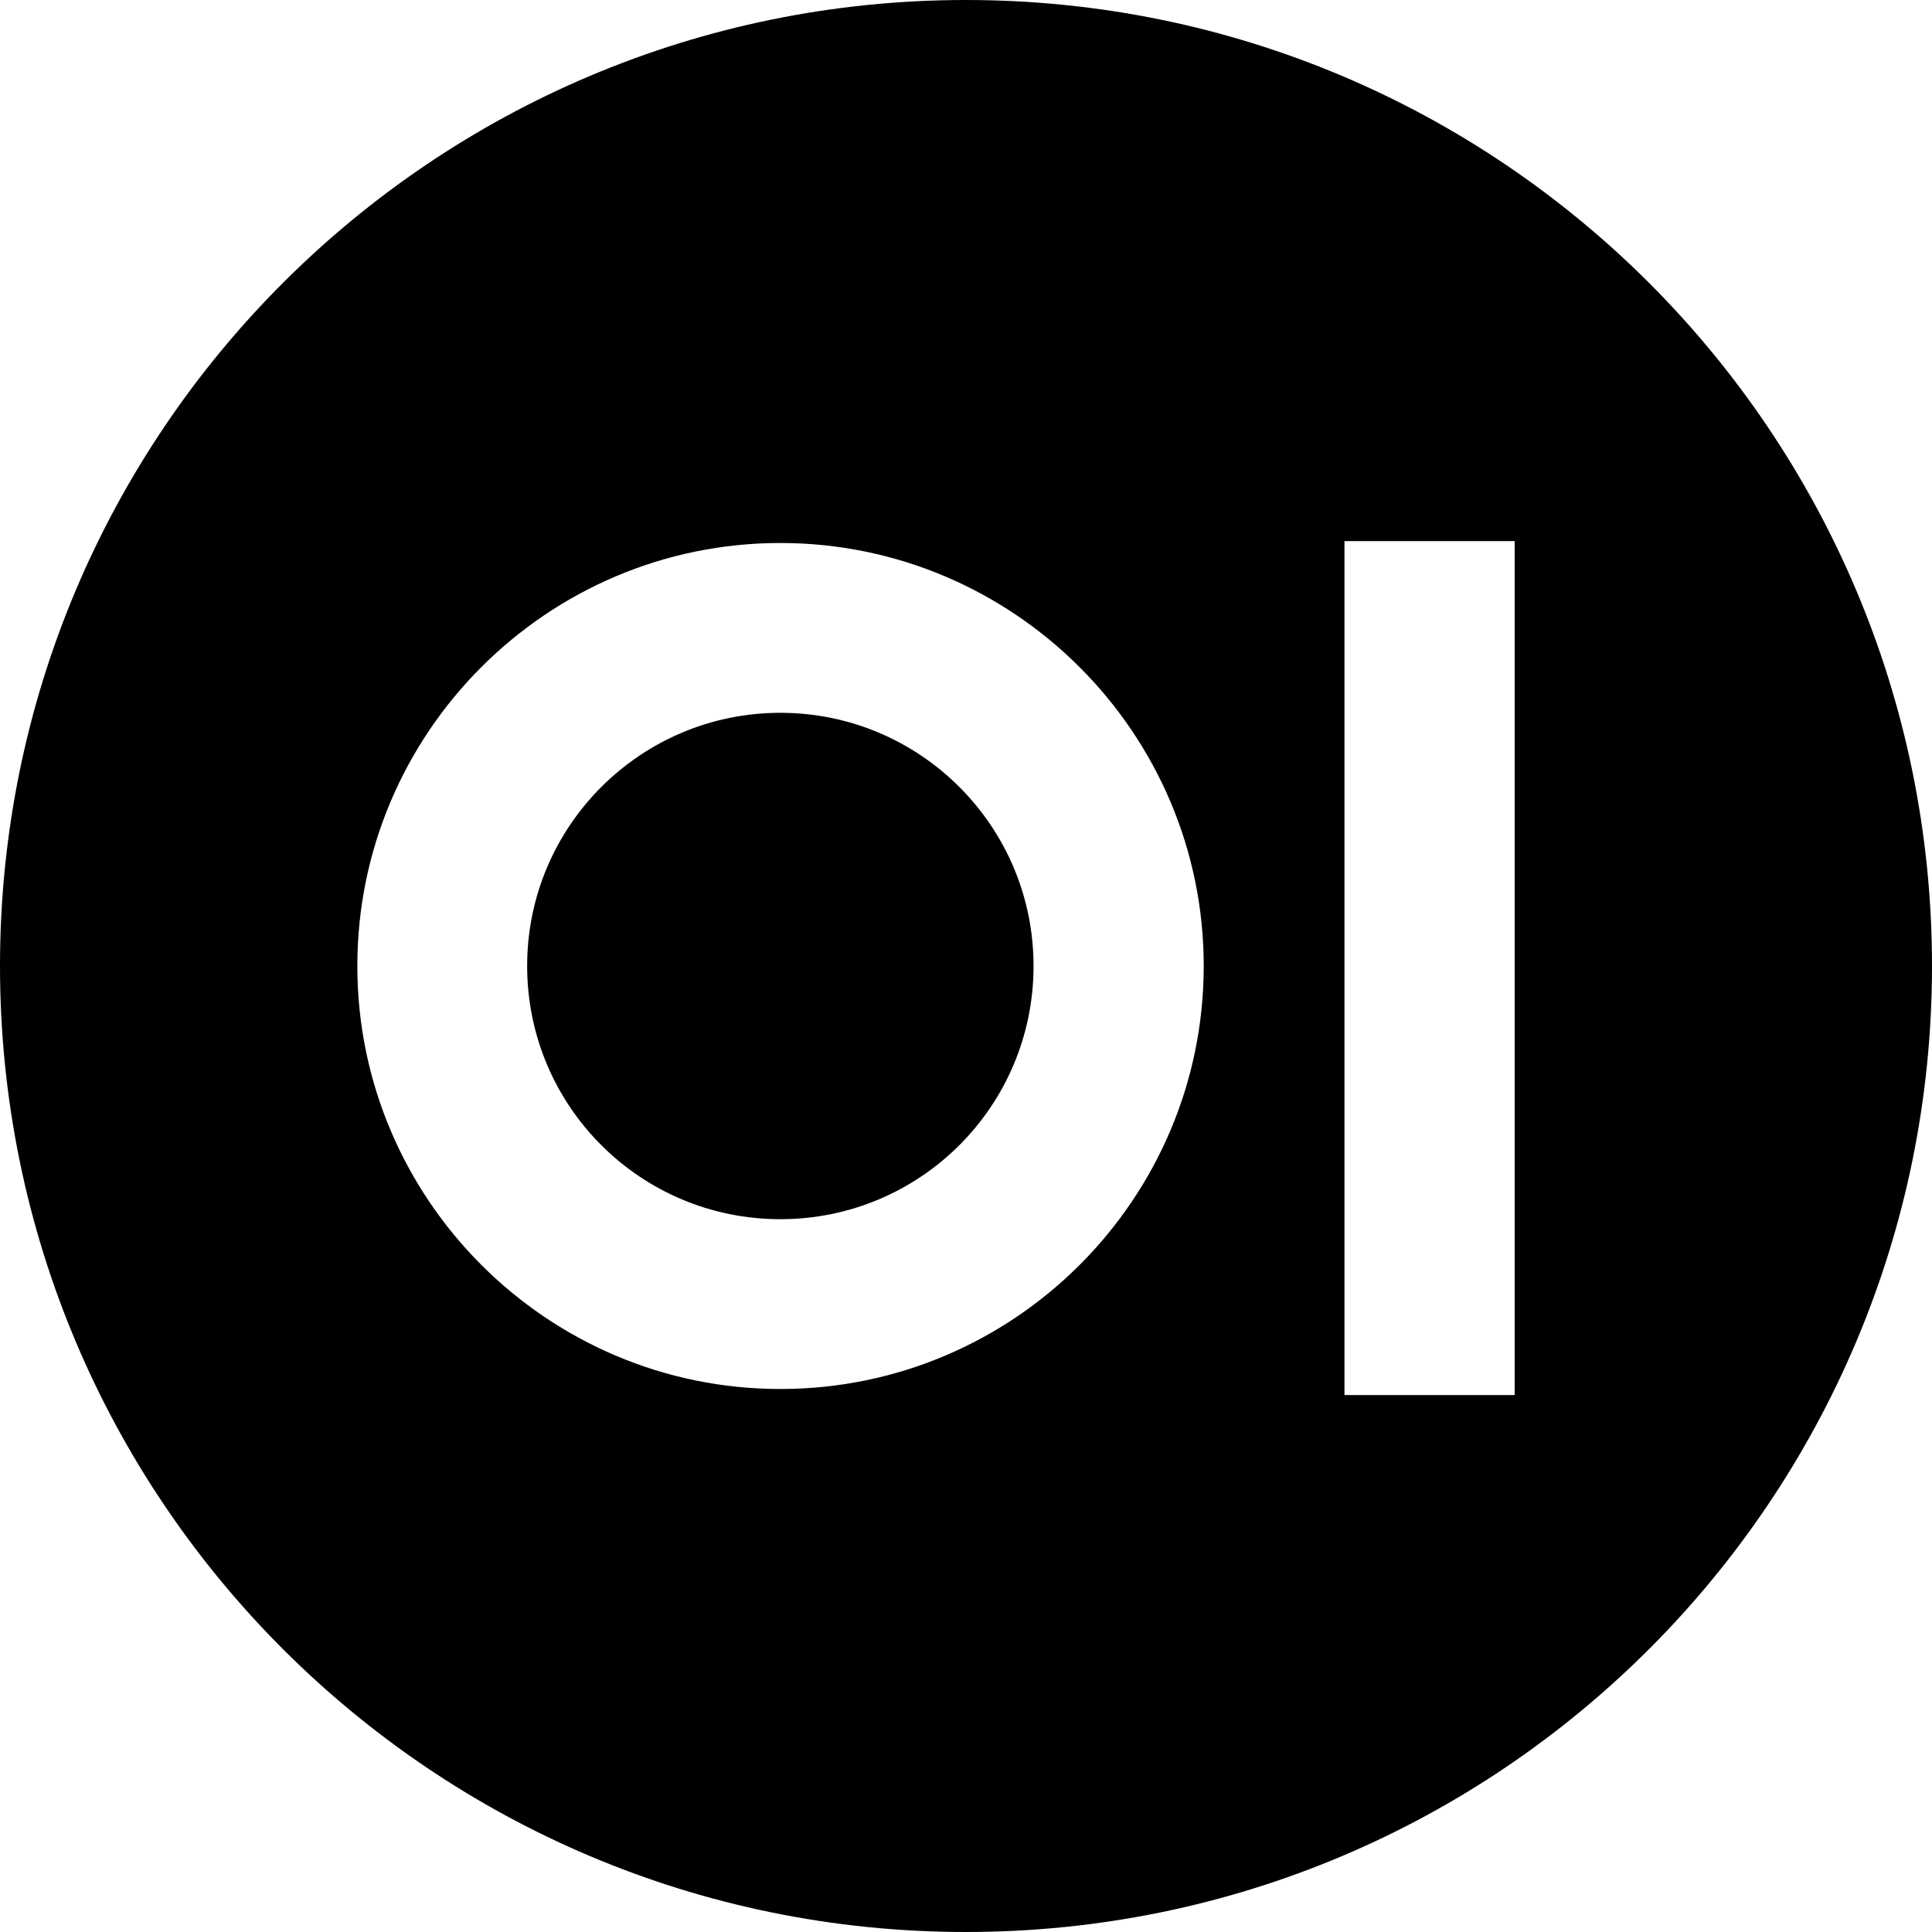 <?xml version="1.0" encoding="utf-8"?>
<!-- Generator: Adobe Illustrator 28.2.0, SVG Export Plug-In . SVG Version: 6.00 Build 0)  -->
<svg version="1.1" id="Layer_1" xmlns="http://www.w3.org/2000/svg" xmlns:xlink="http://www.w3.org/1999/xlink" x="0px" y="0px"
	 viewBox="0 0 512 512" style="enable-background:new 0 0 512 512;" xml:space="preserve">
<path d="M256,0C114.6,0,0,114.6,0,256s114.6,256,256,256s256-114.6,256-256S397.4,0,256,0z M206.8,368.1
	C145,368.1,94.7,317.8,94.7,256S145,143.9,206.8,143.9S319,194.2,319,256S268.7,368.1,206.8,368.1z M401.4,369.7h-45.1V143.4h45.1
	V369.7z M206.8,188.9c37,0,67.1,30,67.1,67.1s-30,67.1-67.1,67.1s-67.1-30-67.1-67.1S169.8,188.9,206.8,188.9z"/>
</svg>

